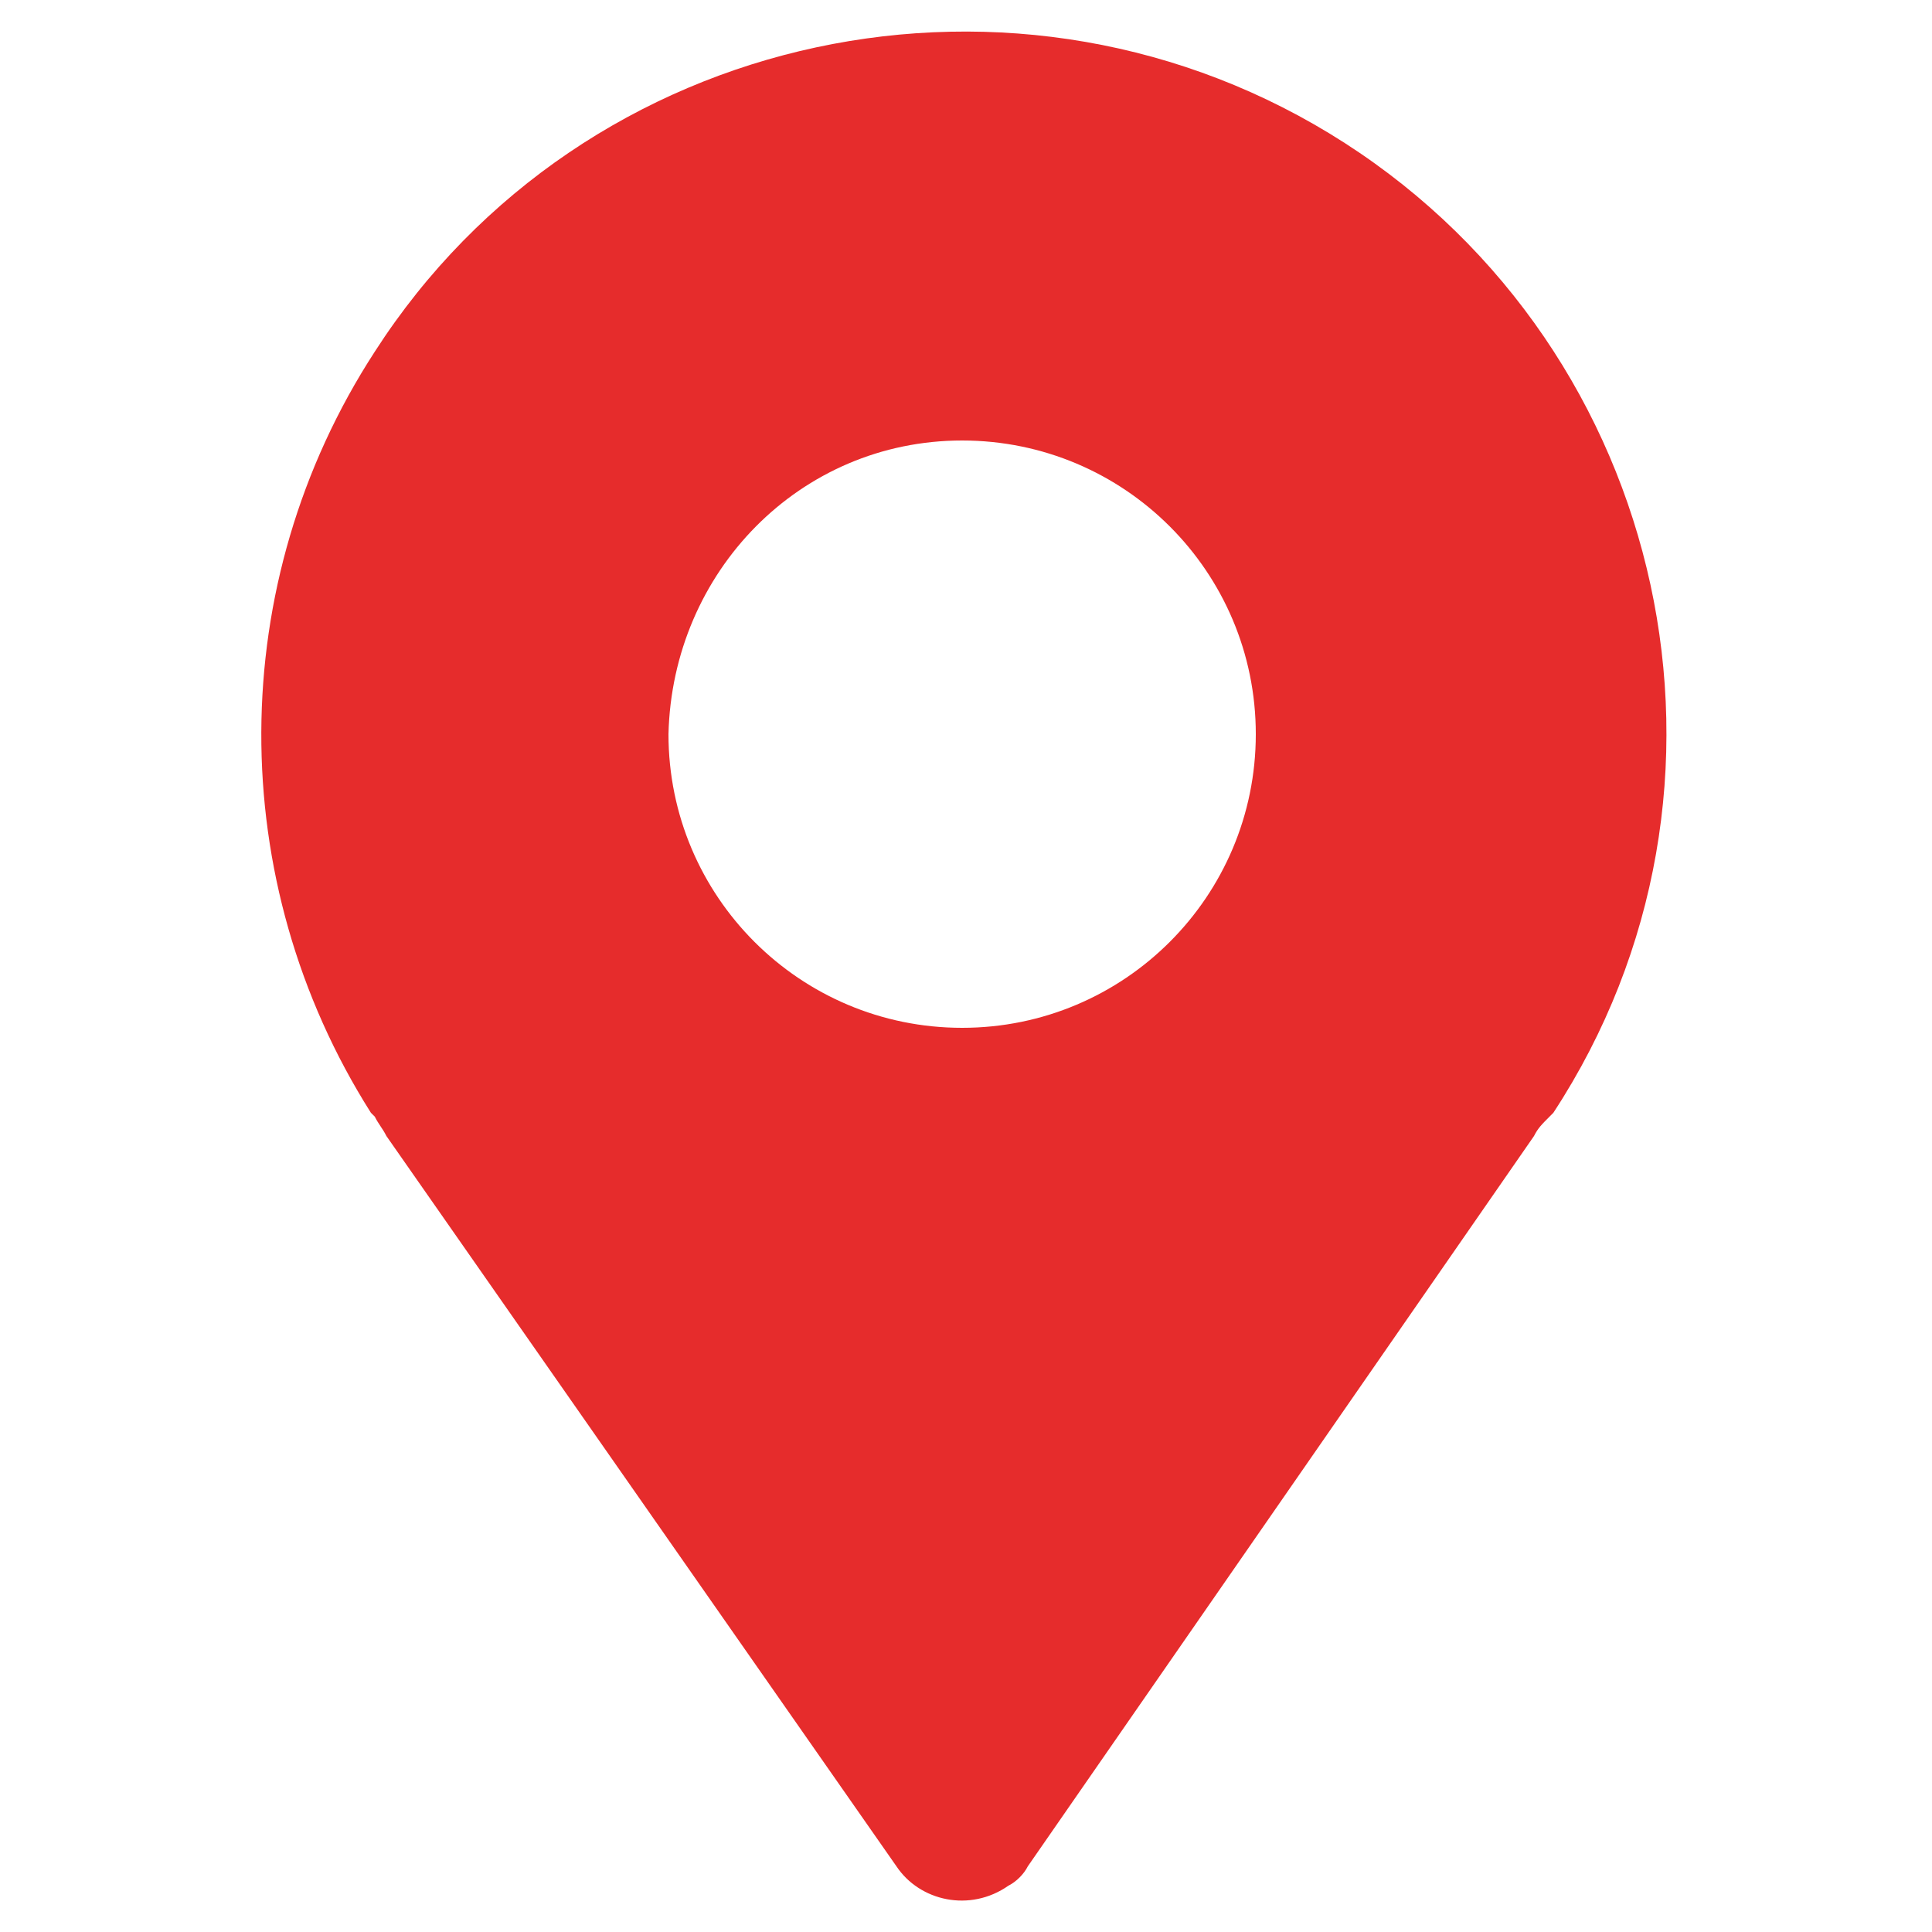 <?xml version="1.0" encoding="utf-8"?>
<!-- Generator: Adobe Illustrator 28.1.0, SVG Export Plug-In . SVG Version: 6.00 Build 0)  -->
<svg version="1.1" id="Ebene_1" xmlns="http://www.w3.org/2000/svg" xmlns:xlink="http://www.w3.org/1999/xlink" x="0px" y="0px"
	 viewBox="0 0 50 50" style="enable-background:new 0 0 50 50;" xml:space="preserve">
<style type="text/css">
	.st0{fill:#E62C2C;}
</style>
<path class="st0" d="M9.6,28.8l0.1,0.1c0.1,0.2,0.2,0.3,0.3,0.5l13.2,18.9c0.6,0.9,1.9,1.2,2.9,0.5c0.2-0.1,0.4-0.3,0.5-0.5
	l13.1-18.9c0.1-0.2,0.2-0.3,0.4-0.5l0.1-0.1l0,0c5.5-8.4,3-19.7-5.4-25.1s-19.7-3-25.1,5.4C5.8,15.1,5.8,22.8,9.6,28.8L9.6,28.8z
	 M24.9,11.4c4.2,0,7.6,3.4,7.6,7.6s-3.4,7.6-7.6,7.6s-7.6-3.4-7.6-7.6l0,0C17.4,14.8,20.7,11.4,24.9,11.4z"/>
</svg>
